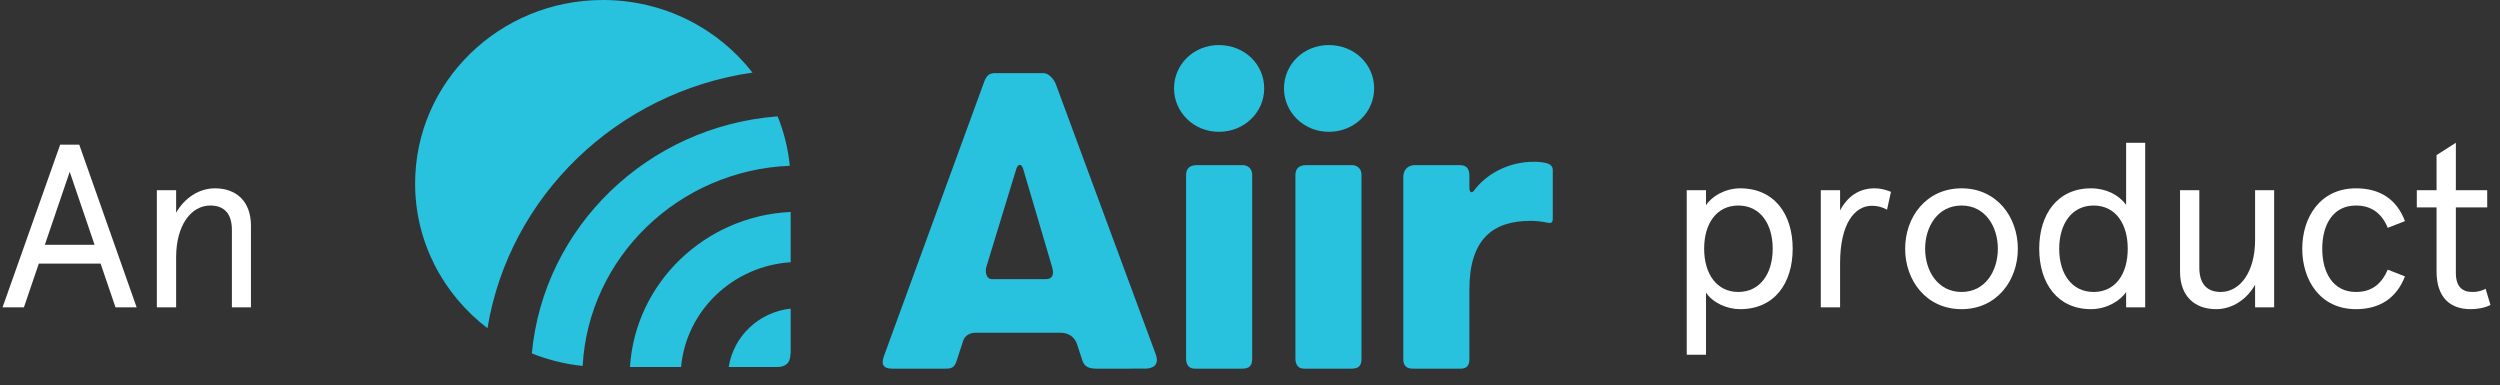 <?xml version="1.0" encoding="UTF-8"?>
<svg width="253px" height="39px" viewBox="0 0 253 39" version="1.1" xmlns="http://www.w3.org/2000/svg" xmlns:xlink="http://www.w3.org/1999/xlink">
    <rect x="0" y="0" width="253" height="39" fill="#333333" stroke="none"/>
    <title>Artboard Copy 2</title>
    <g id="Artboard-Copy-2" stroke="none" stroke-width="1" fill="none" fill-rule="evenodd">
        <path d="M2.422,31.099 L3.927,26.678 L10.182,26.678 L11.687,31.099 L13.827,31.099 L8.019,14.638 L6.09,14.638 L0.259,31.099 L2.422,31.099 Z M7.055,17.389 L9.571,24.773 L4.538,24.773 L7.055,17.389 Z" id="Shape" fill="#FFFFFF" fill-rule="nonzero"></path>
        <path d="M17.824,31.099 L17.824,26.043 C17.824,22.774 19.353,20.799 21.281,20.799 C22.716,20.799 23.468,21.646 23.468,23.268 L23.468,31.099 L25.396,31.099 L25.396,22.845 C25.396,20.399 23.938,19.059 21.752,19.059 C20.105,19.059 18.648,20.07 17.824,21.528 L17.824,19.247 L15.873,19.247 L15.873,31.099 L17.824,31.099 Z" id="Path" fill="#FFFFFF" fill-rule="nonzero"></path>
        <path d="M172.648,35.896 L172.648,30.323 L172.648,29.617 C173.354,30.652 174.765,31.287 176.105,31.287 C179.585,31.287 181.419,28.653 181.419,25.173 C181.419,21.693 179.585,19.059 176.105,19.059 C174.53,19.059 173.166,19.929 172.648,20.776 L172.648,20.07 L172.648,19.247 L170.697,19.247 L170.697,35.896 L172.648,35.896 Z M175.917,29.547 C173.73,29.547 172.46,27.713 172.46,25.173 C172.46,22.61 173.73,20.799 175.917,20.799 C178.104,20.799 179.397,22.61 179.397,25.173 C179.397,27.713 178.104,29.547 175.917,29.547 Z" id="Shape" fill="#FFFFFF" fill-rule="nonzero"></path>
        <path d="M186.217,31.099 L186.217,26.631 C186.217,22.657 187.675,20.823 189.438,20.823 C190.026,20.823 190.496,20.964 190.967,21.222 L191.366,19.412 C190.826,19.2 190.332,19.059 189.697,19.059 C188.168,19.059 186.969,19.859 186.217,21.293 L186.217,19.247 L184.265,19.247 L184.265,31.099 L186.217,31.099 Z" id="Path" fill="#FFFFFF" fill-rule="nonzero"></path>
        <path d="M198.515,31.287 C202.066,31.287 204.206,28.395 204.206,25.173 C204.206,21.951 202.066,19.059 198.515,19.059 C194.941,19.059 192.801,21.951 192.801,25.173 C192.801,28.395 194.941,31.287 198.515,31.287 Z M198.515,29.547 C196.093,29.547 194.823,27.407 194.823,25.173 C194.823,22.939 196.093,20.799 198.515,20.799 C200.914,20.799 202.183,22.939 202.183,25.173 C202.183,27.407 200.914,29.547 198.515,29.547 Z" id="Shape" fill="#FFFFFF" fill-rule="nonzero"></path>
        <path d="M211.613,31.287 C213.212,31.287 214.599,30.417 215.164,29.547 L215.164,30.252 L215.164,31.099 L217.092,31.099 L217.092,14.45 L215.164,14.45 L215.164,20.023 L215.164,20.729 C214.411,19.717 213.141,19.059 211.613,19.059 C208.203,19.059 206.369,21.693 206.369,25.173 C206.369,28.653 208.203,31.287 211.613,31.287 Z M211.872,29.547 C209.685,29.547 208.391,27.736 208.391,25.173 C208.391,22.633 209.685,20.799 211.872,20.799 C214.082,20.799 215.328,22.633 215.328,25.173 C215.328,27.736 214.082,29.547 211.872,29.547 Z" id="Shape" fill="#FFFFFF" fill-rule="nonzero"></path>
        <path d="M224.264,31.287 C225.934,31.287 227.392,30.276 228.215,28.818 L228.215,31.099 L230.143,31.099 L230.143,19.247 L228.215,19.247 L228.215,24.279 C228.215,27.572 226.663,29.547 224.734,29.547 C223.323,29.547 222.571,28.7 222.571,27.078 L222.571,19.247 L220.619,19.247 L220.619,27.501 C220.619,29.947 222.077,31.287 224.264,31.287 Z" id="Path" fill="#FFFFFF" fill-rule="nonzero"></path>
        <path d="M238.42,31.287 C240.842,31.287 242.535,30.158 243.382,27.971 L241.642,27.289 C241.007,28.747 240.019,29.547 238.42,29.547 C236.092,29.547 235.011,27.572 235.011,25.173 C235.011,22.751 236.092,20.799 238.42,20.799 C240.019,20.799 241.054,21.622 241.642,23.057 L243.382,22.375 C242.535,20.141 240.842,19.059 238.42,19.059 C234.799,19.059 232.988,21.998 232.988,25.173 C232.988,28.348 234.799,31.287 238.42,31.287 Z" id="Path" fill="#FFFFFF" fill-rule="nonzero"></path>
        <path d="M250.013,31.287 C250.695,31.287 251.424,31.169 252.036,30.864 L251.542,29.218 C251.095,29.476 250.625,29.547 250.178,29.547 C249.167,29.547 248.532,28.982 248.532,27.619 L248.532,20.987 L251.706,20.987 L251.706,19.247 L248.532,19.247 L248.532,14.45 L246.58,15.696 L246.58,19.247 L244.581,19.247 L244.581,20.987 L246.58,20.987 L246.58,27.477 C246.58,30.111 247.967,31.287 250.013,31.287 Z" id="Path" fill="#FFFFFF" fill-rule="nonzero"></path>
        <path d="M156.5,16.505 C156.093,16.409 155.674,16.371 155.216,16.371 C152.558,16.371 150.329,17.694 149.159,19.302 C149.159,19.303 149.158,19.303 149.157,19.303 C148.906,19.624 148.703,19.379 148.703,19.052 L148.703,17.856 C148.703,17.265 148.576,16.712 147.732,16.712 L143.153,16.712 C142.511,16.712 142.012,17.17 142.012,17.902 L142.012,36.386 C142.012,36.755 142.154,37.308 142.939,37.308 L147.86,37.308 C148.395,37.308 148.703,36.993 148.703,36.386 L148.703,29.275 C148.703,24.19 151.107,22.352 154.866,22.352 C155.522,22.352 156.029,22.413 156.71,22.556 L156.71,22.555 C156.888,22.593 157.141,22.58 157.141,22.136 L157.141,17.189 C157.131,16.95 157.049,16.669 156.5,16.505 M126.721,36.257 L126.721,17.725 C126.721,16.666 125.69,16.712 125.847,16.712 L121.119,16.712 C120.353,16.712 120.031,17.104 120.031,17.719 L120.031,36.28 C120.031,36.882 120.298,37.308 120.898,37.308 L125.716,37.308 C126.526,37.308 126.721,36.928 126.721,36.257 M137.785,36.257 L137.785,17.725 C137.785,16.666 136.754,16.712 136.911,16.712 L132.183,16.712 C131.417,16.712 131.095,17.104 131.095,17.719 L131.095,36.28 C131.095,36.882 131.362,37.308 131.962,37.308 L136.781,37.308 C137.59,37.308 137.785,36.928 137.785,36.257 M123.352,13.34 C125.946,13.34 127.938,11.349 127.938,8.95 C127.938,6.505 125.946,4.56 123.352,4.56 C120.805,4.56 118.812,6.505 118.812,8.95 C118.812,11.349 120.805,13.34 123.352,13.34 M134.478,13.34 C137.072,13.34 139.064,11.349 139.064,8.95 C139.064,6.505 137.072,4.56 134.478,4.56 C131.931,4.56 129.938,6.505 129.938,8.95 C129.938,11.349 131.931,13.34 134.478,13.34 M116.955,35.838 L106.855,8.531 C106.659,8.002 106.121,7.398 105.586,7.398 L100.772,7.398 C100.185,7.398 99.864,7.557 99.594,8.291 L89.501,35.908 L89.502,35.908 C89.281,36.511 89.058,37.308 90.288,37.308 L95.637,37.308 C96.278,37.308 96.575,37.247 96.82,36.493 L97.475,34.479 C97.654,33.926 98.204,33.676 98.686,33.676 L107.351,33.676 C108.046,33.676 108.735,34.023 109.004,34.85 L109.504,36.389 C109.673,36.908 109.92,37.308 110.935,37.308 L115.88,37.305 C116.629,37.305 117.377,36.98 116.955,35.838 M100.397,28.249 C99.755,28.249 99.692,27.428 99.819,27.01 L99.819,27.01 L102.843,17.113 C103.032,16.545 103.376,16.531 103.55,17.113 L106.469,27.01 C106.723,27.859 106.442,28.249 105.853,28.249 L100.397,28.249 M80.016,31.231 L80.016,35.807 C80.006,35.82 79.997,35.83 79.987,35.843 C79.987,36.883 79.319,37.143 78.641,37.143 L73.746,37.143 C74.222,34.03 76.796,31.582 80.016,31.231 Z M80.016,21.448 L80.016,26.539 C74.155,26.919 69.44,31.449 68.924,37.143 L63.752,37.143 C64.285,28.658 71.306,21.861 80.016,21.448 Z M78.697,11.775 C79.331,13.348 79.755,15.026 79.926,16.775 C68.656,17.238 59.559,26.051 58.964,37.034 C57.164,36.845 55.438,36.409 53.823,35.763 C55.014,22.965 65.554,12.772 78.697,11.775 Z M61.013,0 C67.192,0 72.68,2.884 76.151,7.348 C62.431,9.321 51.529,19.862 49.332,33.214 C44.877,29.815 42.009,24.523 42.009,18.571 C42.01,8.314 50.518,0 61.013,0 Z" id="Combined-Shape" fill="#28C1DE" fill-rule="nonzero"></path>
    </g>
</svg>